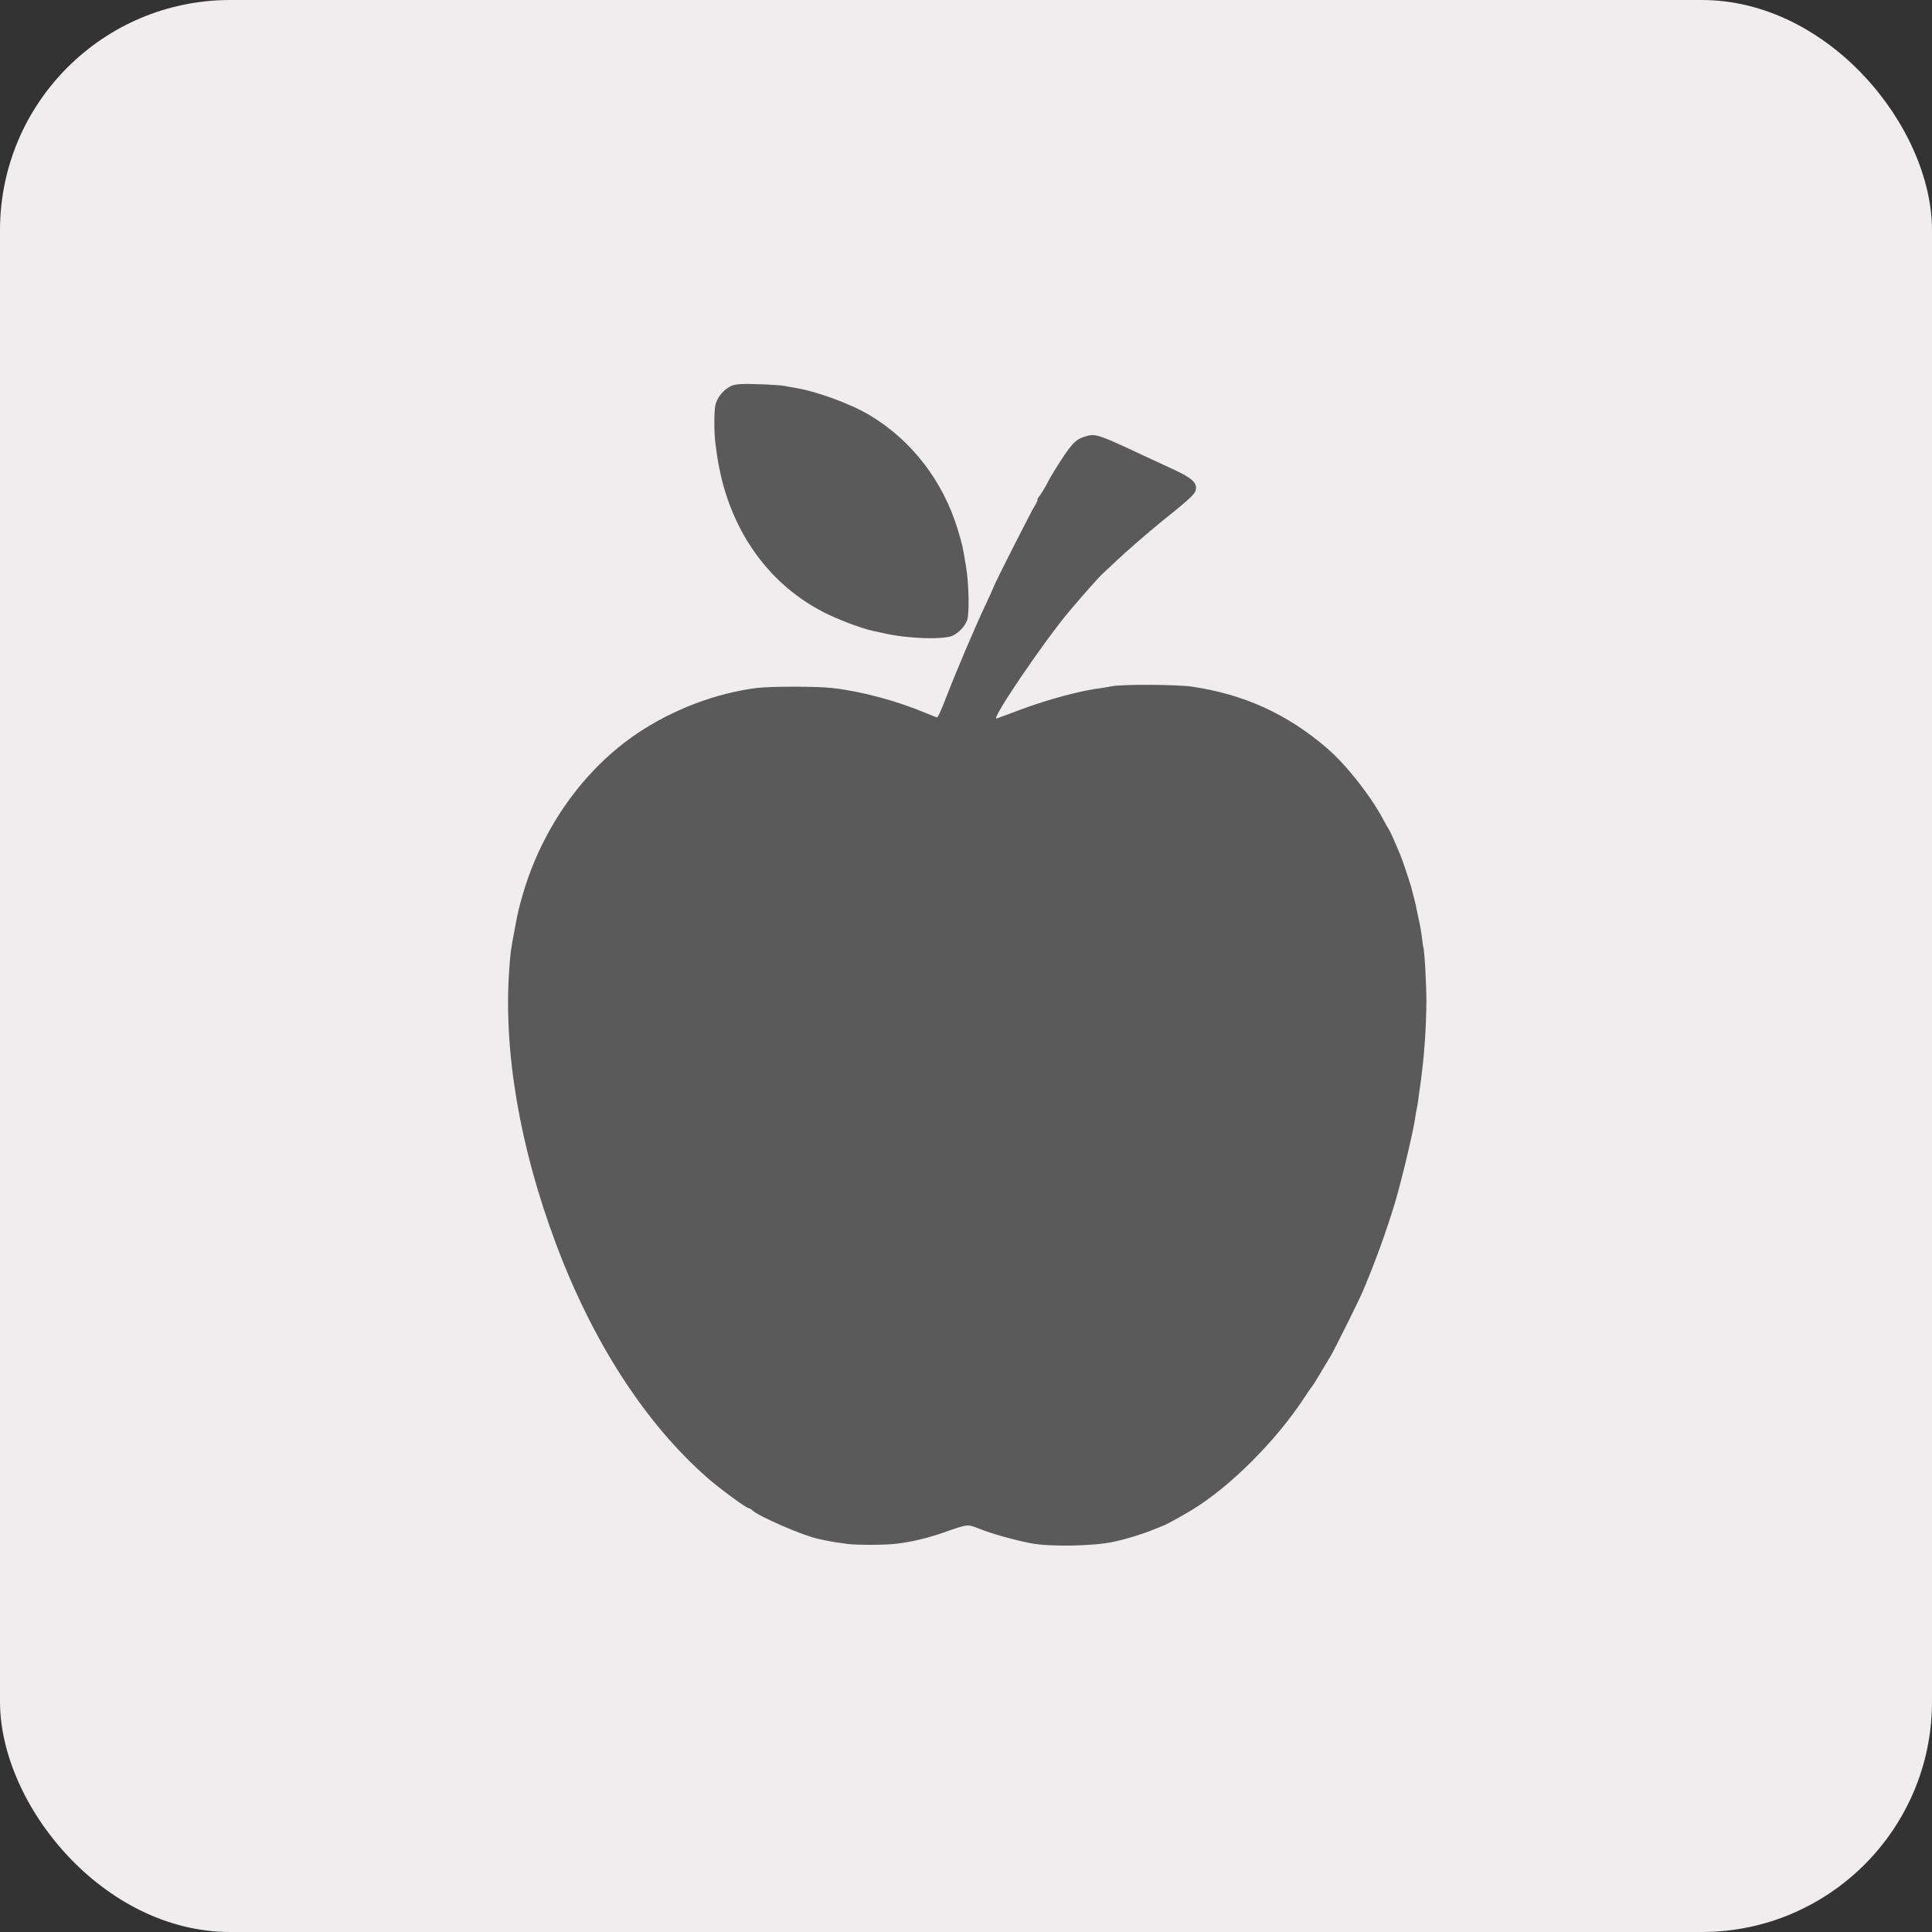 <?xml version="1.0" encoding="UTF-8" standalone="no"?>
<svg
   id="Layer_1"
   viewBox="0 0 500 500"
   version="1.1"
   sodipodi:docname="favicon.svg"
   width="500"
   height="500"
   inkscape:version="1.1.2 (0a00cf5339, 2022-02-04)"
   xmlns:inkscape="http://www.inkscape.org/namespaces/inkscape"
   xmlns:sodipodi="http://sodipodi.sourceforge.net/DTD/sodipodi-0.dtd"
   xmlns="http://www.w3.org/2000/svg"
   xmlns:svg="http://www.w3.org/2000/svg">
  <rect x="0" y="0" width="500" height="500" fill="#333333" stroke="none"/>
  <defs
     id="defs10" />
  <sodipodi:namedview
     id="namedview8"
     pagecolor="#505050"
     bordercolor="#eeeeee"
     borderopacity="1"
     inkscape:pageshadow="0"
     inkscape:pageopacity="0"
     inkscape:pagecheckerboard="0"
     showgrid="false"
     inkscape:zoom="0.6007587"
     inkscape:cx="-7.4905282"
     inkscape:cy="457.7545"
     inkscape:window-width="1920"
     inkscape:window-height="1043"
     inkscape:window-x="1920"
     inkscape:window-y="0"
     inkscape:window-maximized="1"
     inkscape:current-layer="Layer_1" />
  <style
     id="style2">@media (prefers-color-scheme:dark){.a{fill:#f0f0f0}}</style>
  <rect
     style="fill:#efeded;fill-opacity:1;stroke-width:55.949;stroke-linecap:round;stroke-linejoin:round"
     id="rect849"
     width="500"
     height="500"
     x="0"
     y="0"
     ry="59.592" />
  <g
     transform="matrix(0.043,0,0,-0.043,99.797,400.22)"
     fill="#000000"
     stroke="none"
     id="g944"
     style="fill:#5a5a5a;fill-opacity:1">
    <path
       d="m 2081,6985 c -47,-21 -89,-73 -97,-120 -8,-42 -7,-164 1,-227 3,-21 8,-57 11,-80 3,-24 14,-79 24,-123 87,-362 303,-649 610,-809 87,-45 233,-101 305,-116 22,-5 51,-11 65,-14 142,-33 364,-40 416,-13 38,20 70,55 84,92 14,37 11,221 -7,324 -19,117 -22,130 -49,220 -89,294 -279,540 -533,691 -116,69 -323,144 -451,164 -19,3 -46,8 -60,11 -14,3 -83,8 -155,10 -101,4 -138,1 -164,-10 z"
       id="path940"
       style="fill:#5a5a5a;fill-opacity:1" />
    <path
       d="m 4209,6680 c -59,-18 -85,-46 -183,-204 -10,-15 -32,-53 -48,-85 -17,-31 -38,-64 -46,-73 -8,-10 -12,-18 -8,-18 3,0 -5,-18 -19,-40 -23,-37 -245,-475 -245,-484 0,-2 -21,-48 -46,-102 -70,-148 -180,-407 -251,-591 -20,-51 -39,-93 -43,-93 -4,0 -39,13 -76,29 -173,72 -386,129 -560,148 -87,10 -370,10 -449,0 -246,-31 -502,-128 -715,-270 -325,-216 -579,-573 -695,-975 -27,-95 -27,-95 -50,-217 -24,-129 -24,-136 -31,-235 -35,-490 63,-1065 280,-1645 223,-597 541,-1087 916,-1415 76,-66 232,-180 246,-180 4,0 15,-6 23,-14 43,-38 306,-152 394,-170 12,-3 31,-7 42,-9 25,-6 89,-16 135,-22 52,-7 227,-7 290,1 97,11 192,34 295,70 139,49 136,49 207,21 74,-30 214,-69 313,-88 112,-22 379,-17 496,9 88,19 189,51 264,83 17,7 32,13 35,14 12,3 101,52 170,93 229,138 507,415 679,677 25,39 49,72 52,75 3,3 26,41 52,85 26,44 52,87 57,95 19,31 166,327 189,380 78,184 144,367 196,539 39,131 109,425 120,501 3,25 8,52 10,60 2,8 6,31 9,50 2,19 9,69 15,110 23,168 34,332 35,495 0,102 -12,314 -19,324 -1,3 -5,29 -8,56 -3,28 -10,70 -16,95 -5,25 -12,56 -15,70 -4,26 -17,78 -34,140 -14,48 -51,158 -66,195 -43,102 -61,141 -68,151 -4,6 -20,33 -34,60 -75,141 -223,330 -339,429 -239,206 -500,324 -813,370 -93,13 -419,15 -482,2 -14,-3 -43,-8 -65,-11 -123,-15 -318,-68 -485,-130 -69,-26 -133,-50 -143,-53 -38,-12 286,466 439,647 74,88 181,209 203,228 14,13 49,45 76,71 55,53 200,178 261,228 170,136 210,172 218,195 15,44 -14,74 -117,123 -51,23 -130,61 -177,82 -294,138 -307,143 -371,123 z"
       id="path942"
       style="fill:#5a5a5a;fill-opacity:1" />
  </g>
</svg>

